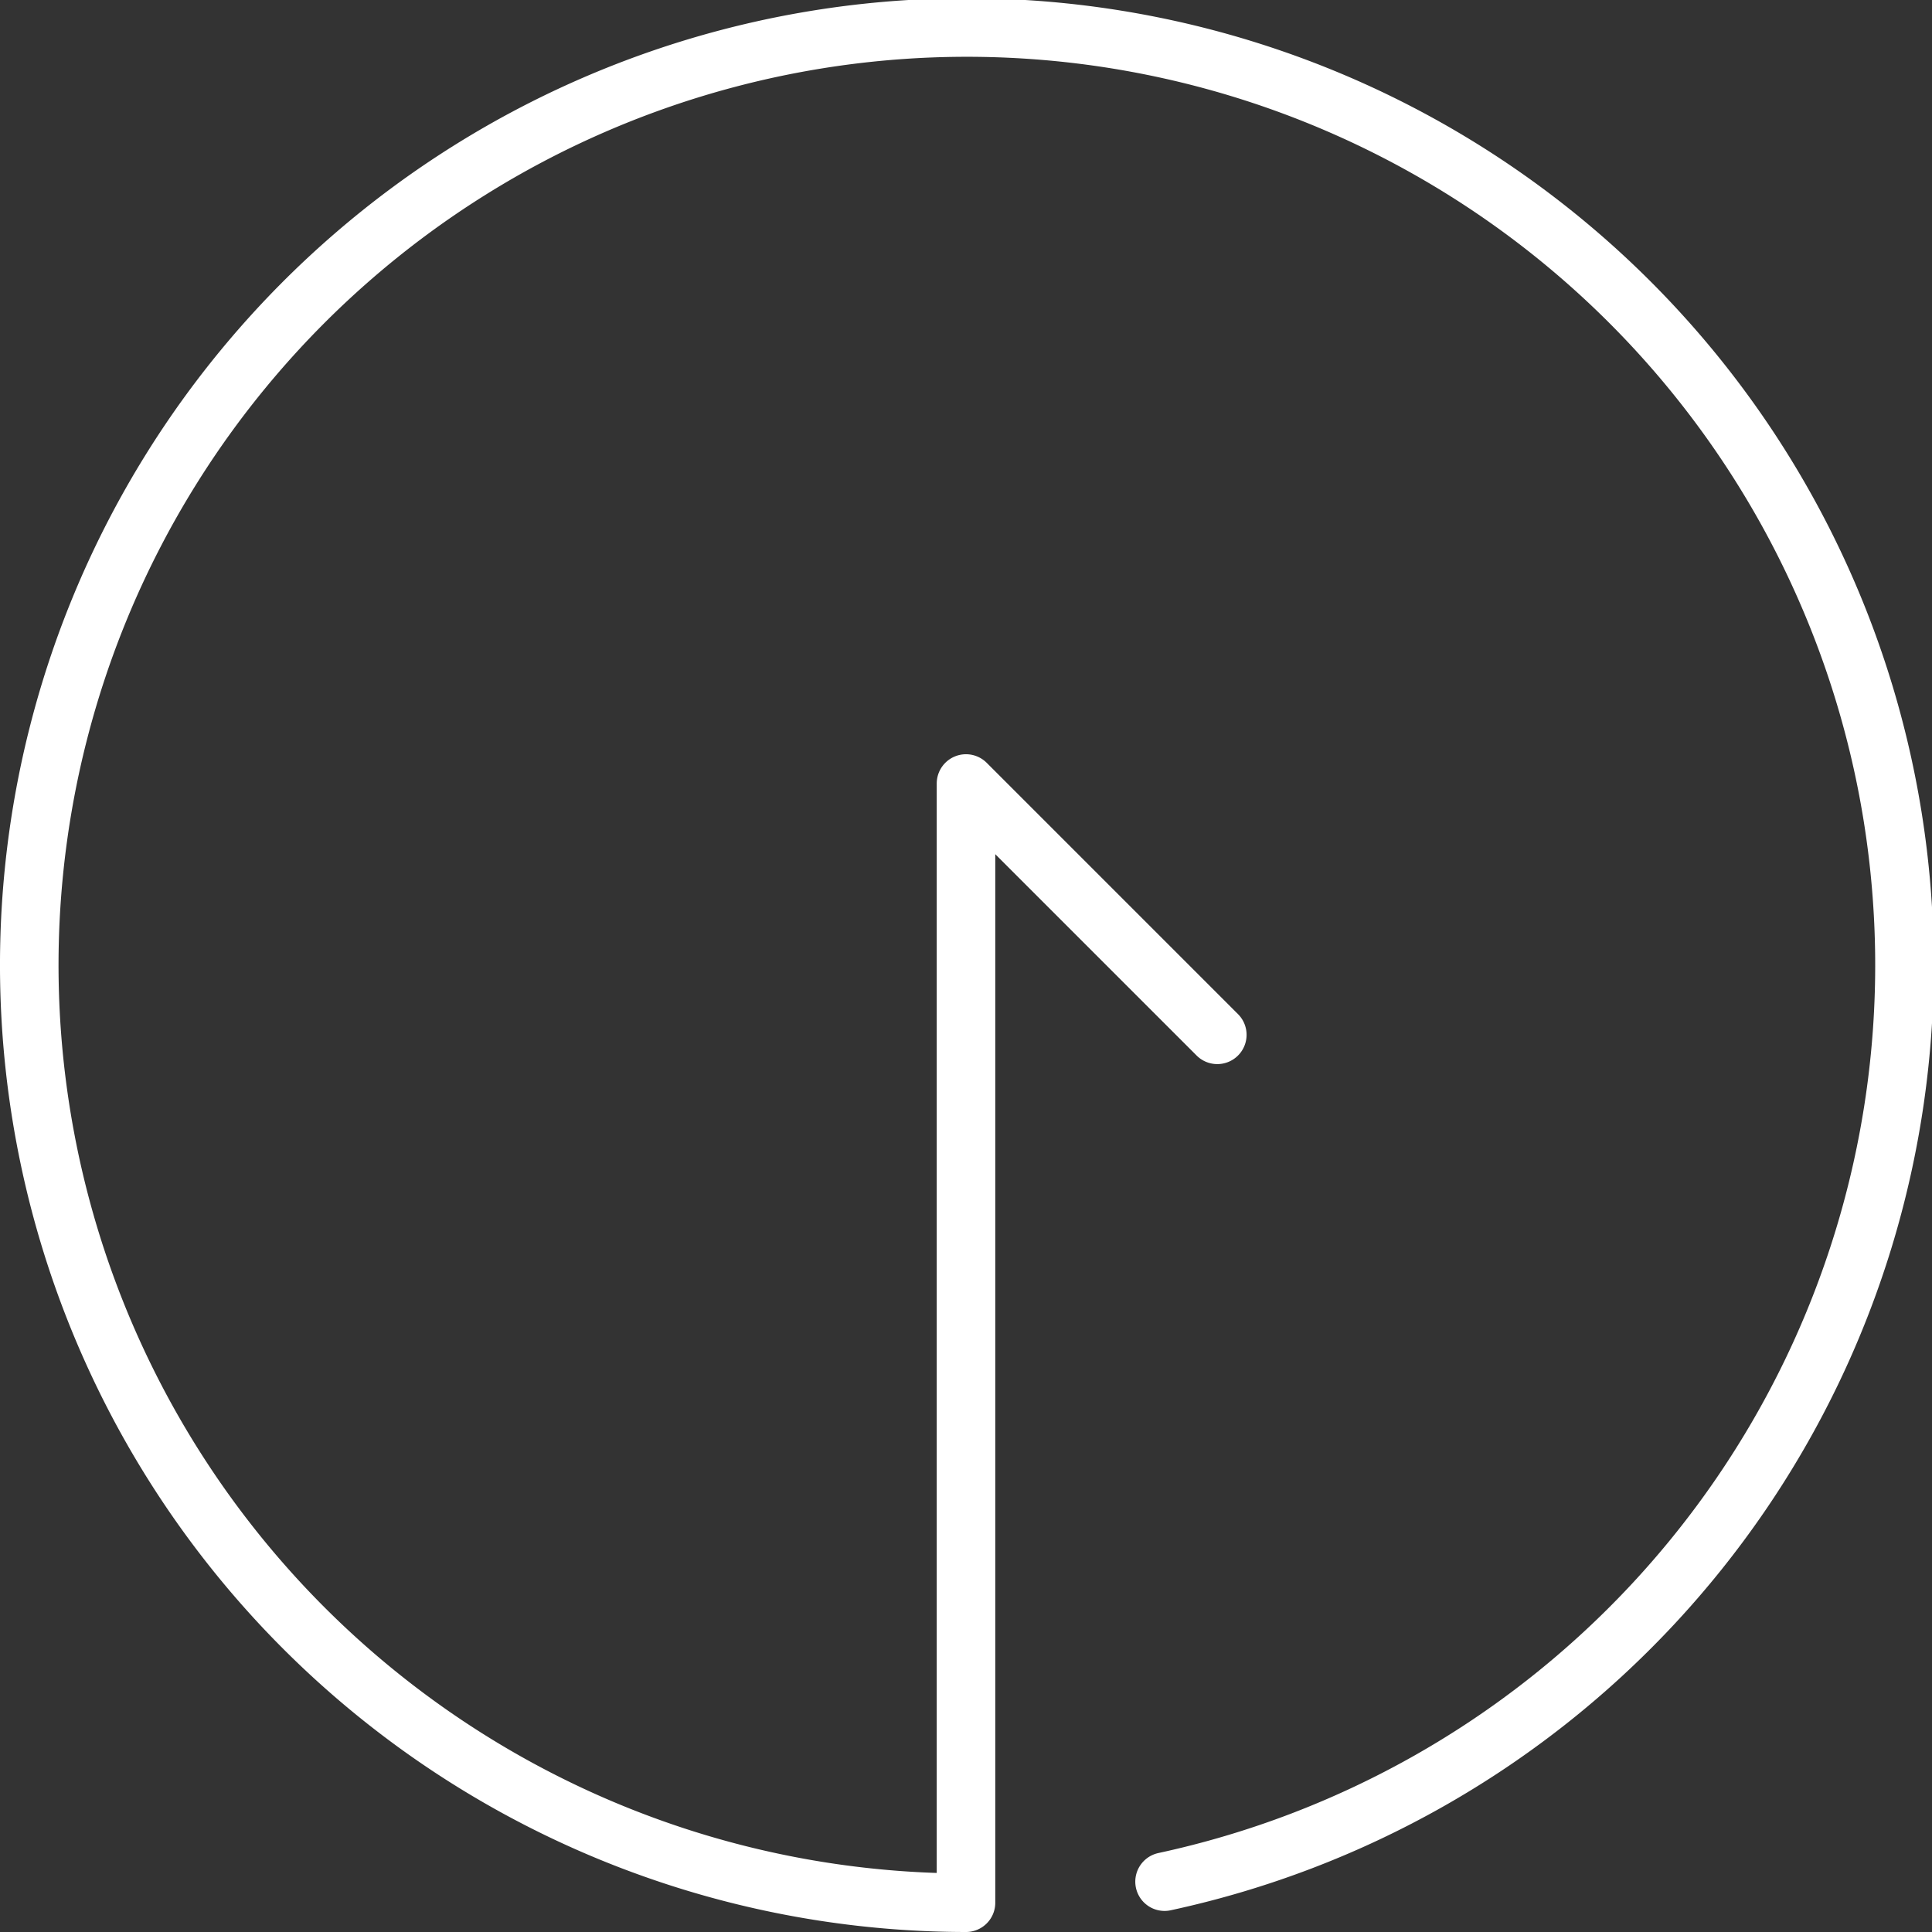 <svg xmlns="http://www.w3.org/2000/svg" width="66" height="66" viewBox="0 0 66 66">
  <rect x="0" y="0" width="66" height="66" fill="#333333" stroke="none"/>
  <g id="トップへ戻るボタン" transform="translate(1 1)" style="mix-blend-mode: difference;isolation: isolate">
    <path id="パス_43" data-name="パス 43" d="M39.783,64.28A32.03,32.03,0,1,0,33,65V26.766l8.585,8.585" transform="translate(-1 -1)" fill="none" stroke="#fff" stroke-linecap="round" stroke-linejoin="round" stroke-width="2"/>
  </g>
</svg>
